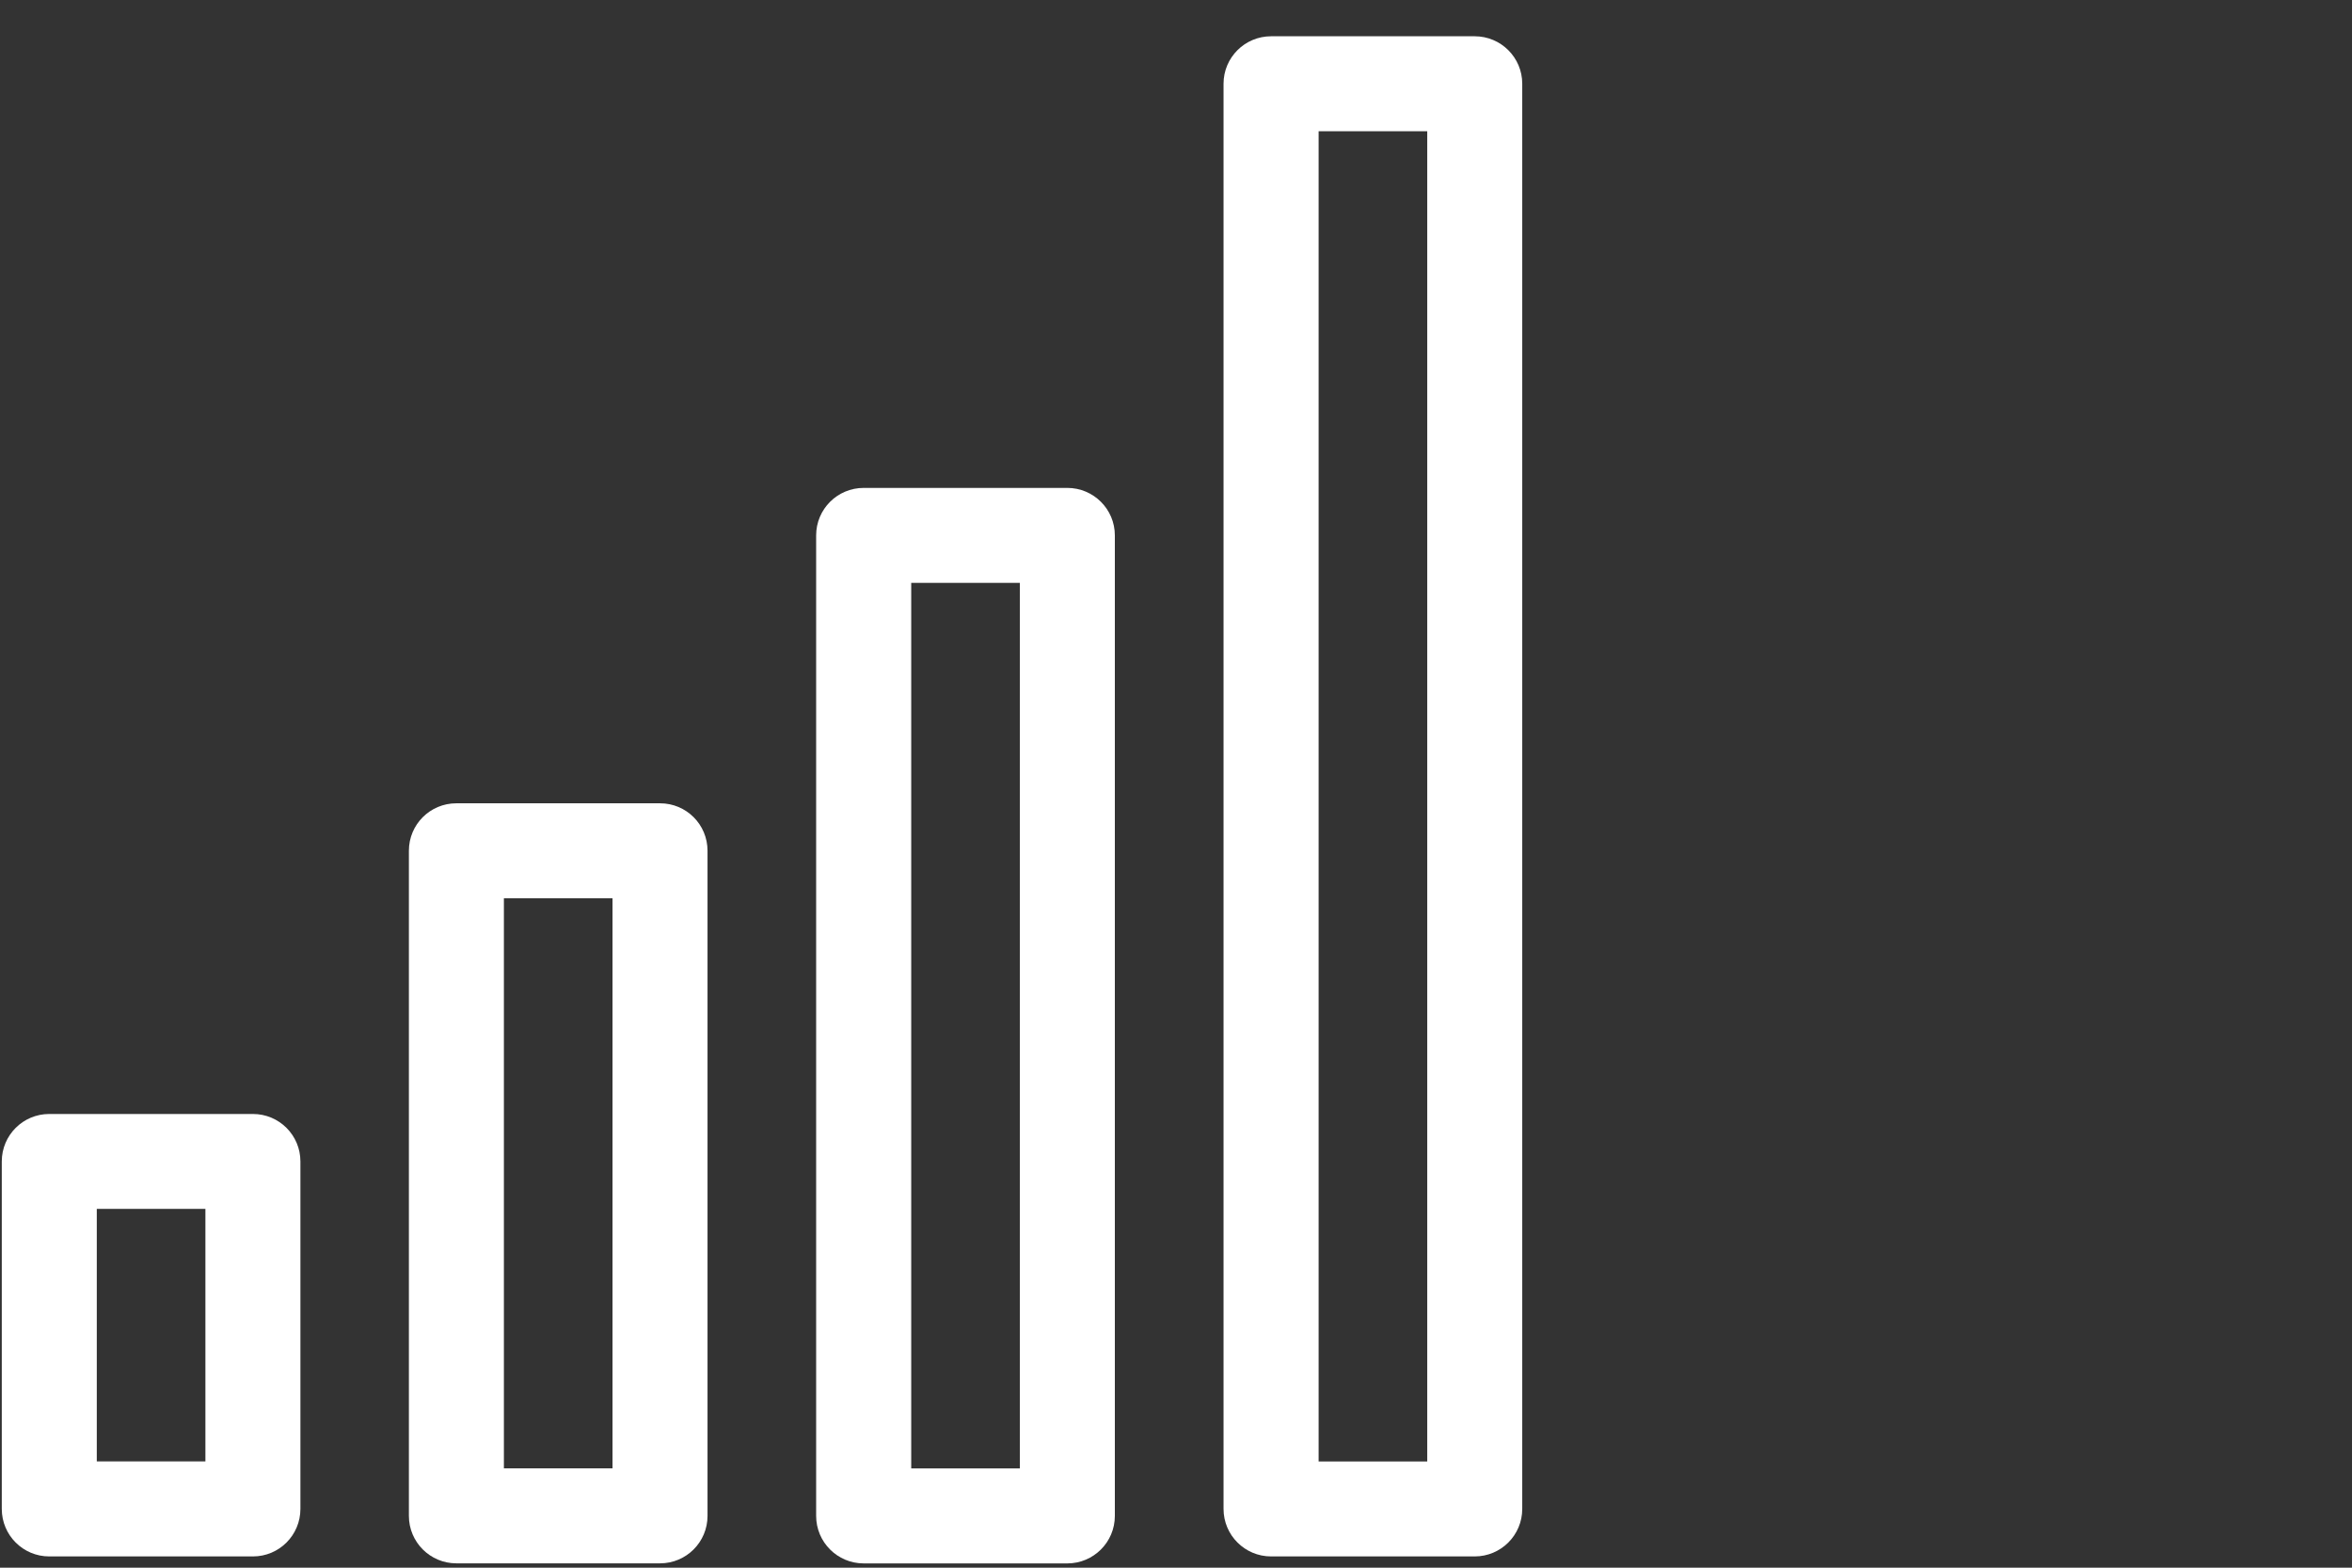 <?xml version="1.0" encoding="UTF-8"?> <svg xmlns="http://www.w3.org/2000/svg" width="33" height="22" viewBox="0 0 33 22" fill="none"><rect x="0" y="0" width="33" height="22" fill="#333333" stroke="none"/> <path d="M0.691 21.842H3.549C3.917 21.842 4.215 21.544 4.215 21.175V16.299C4.215 15.931 3.917 15.633 3.549 15.633H0.691C0.323 15.633 0.025 15.931 0.025 16.299V21.175C0.025 21.544 0.323 21.842 0.691 21.842ZM1.358 16.965H2.882V20.508H1.358V16.965Z" fill="white"></path> <path d="M17.167 1.175V21.175C17.167 21.544 17.466 21.842 17.834 21.842H20.691C21.059 21.842 21.358 21.544 21.358 21.175V1.175C21.358 0.807 21.059 0.509 20.691 0.509H17.834C17.466 0.509 17.167 0.807 17.167 1.175ZM18.501 1.842H20.025V20.509H18.501V1.842Z" fill="white"></path> <path d="M9.261 11.273H6.403C6.035 11.273 5.737 11.57 5.737 11.939V21.273C5.737 21.641 6.035 21.939 6.403 21.939H9.261C9.629 21.939 9.927 21.641 9.927 21.273V11.939C9.927 11.57 9.629 11.273 9.261 11.273ZM8.594 20.606H7.07V12.606H8.594V20.606Z" fill="white"></path> <path d="M11.451 7.513V21.273C11.451 21.642 11.75 21.94 12.118 21.94H14.975C15.343 21.94 15.642 21.642 15.642 21.273V7.513C15.642 7.145 15.343 6.847 14.975 6.847H12.118C11.75 6.847 11.451 7.145 11.451 7.513ZM12.785 8.18H14.309V20.607H12.785V8.18Z" fill="white"></path> </svg> 